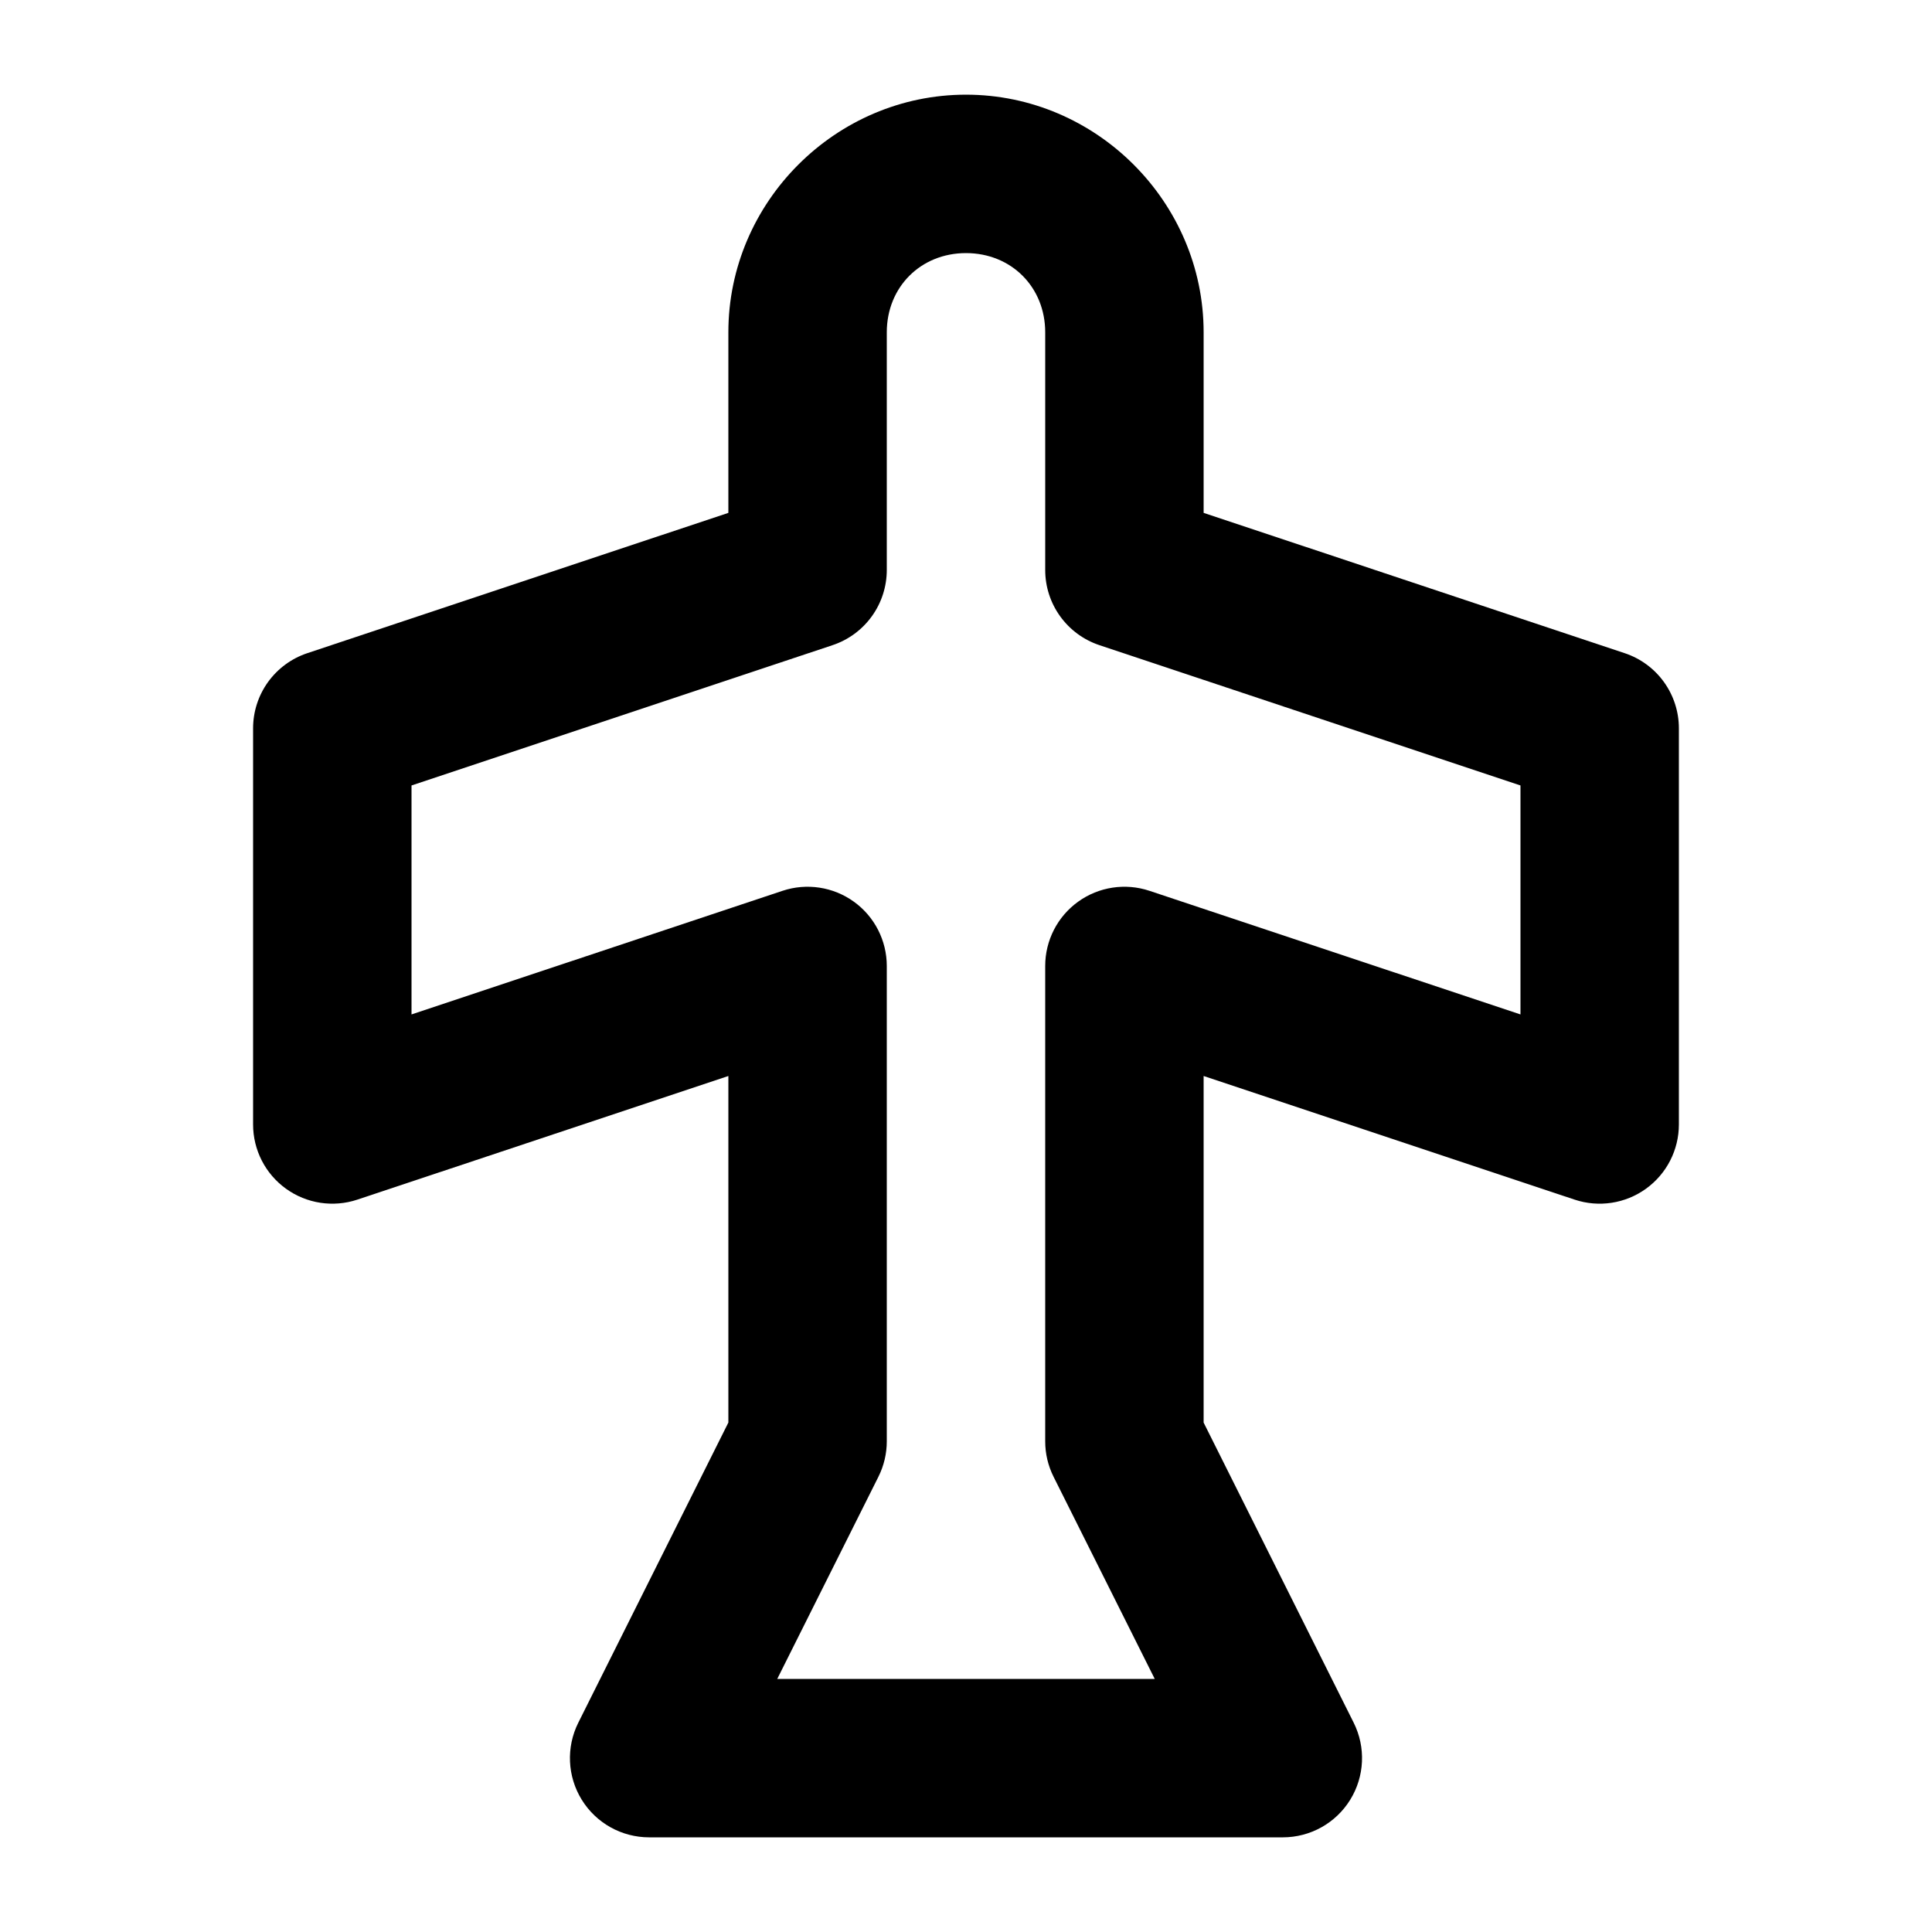 <?xml version="1.0" encoding="UTF-8"?>
<!-- Uploaded to: ICON Repo, www.svgrepo.com, Generator: ICON Repo Mixer Tools -->
<svg fill="#000000" width="800px" height="800px" version="1.1" viewBox="144 144 512 512" xmlns="http://www.w3.org/2000/svg">
 <path d="m400 169.09c-34.527 0-62.977 28.449-62.977 62.977v47.848l-111.6 37.188c-4.184 1.395-7.816 4.07-10.395 7.644-2.574 3.578-3.961 7.871-3.957 12.281v104.96c-0.004 6.75 3.238 13.09 8.715 17.035 5.477 3.949 12.516 5.023 18.918 2.891l98.32-32.762v91.84l-39.77 79.543c-3.254 6.508-2.906 14.234 0.918 20.422 3.824 6.191 10.582 9.957 17.859 9.957h167.93c7.277 0 14.035-3.766 17.859-9.957 3.824-6.188 4.172-13.914 0.922-20.422l-39.77-79.543v-91.84l98.316 32.762c6.402 2.133 13.445 1.059 18.918-2.891 5.477-3.945 8.719-10.285 8.715-17.035v-104.96c0.004-4.41-1.383-8.703-3.957-12.281-2.574-3.574-6.211-6.25-10.391-7.644l-111.6-37.188v-47.848c0-34.527-28.453-62.977-62.977-62.977zm0 41.984c11.992 0 20.992 9 20.992 20.992v62.977c-0.004 4.406 1.379 8.703 3.957 12.277 2.574 3.578 6.211 6.254 10.391 7.648l111.6 37.188v60.68l-98.316-32.758c-6.402-2.137-13.445-1.062-18.918 2.887-5.477 3.945-8.719 10.289-8.715 17.039v125.95c-0.004 3.262 0.754 6.477 2.211 9.391l26.816 53.586h-100.04l26.816-53.586c1.457-2.914 2.215-6.129 2.215-9.391v-125.95c0-6.75-3.242-13.094-8.715-17.039-5.477-3.949-12.516-5.023-18.922-2.887l-98.316 32.758v-60.68l111.6-37.188c4.18-1.395 7.816-4.07 10.391-7.648 2.578-3.574 3.961-7.871 3.961-12.277v-62.977c0-11.992 8.996-20.992 20.992-20.992z"/>
</svg>